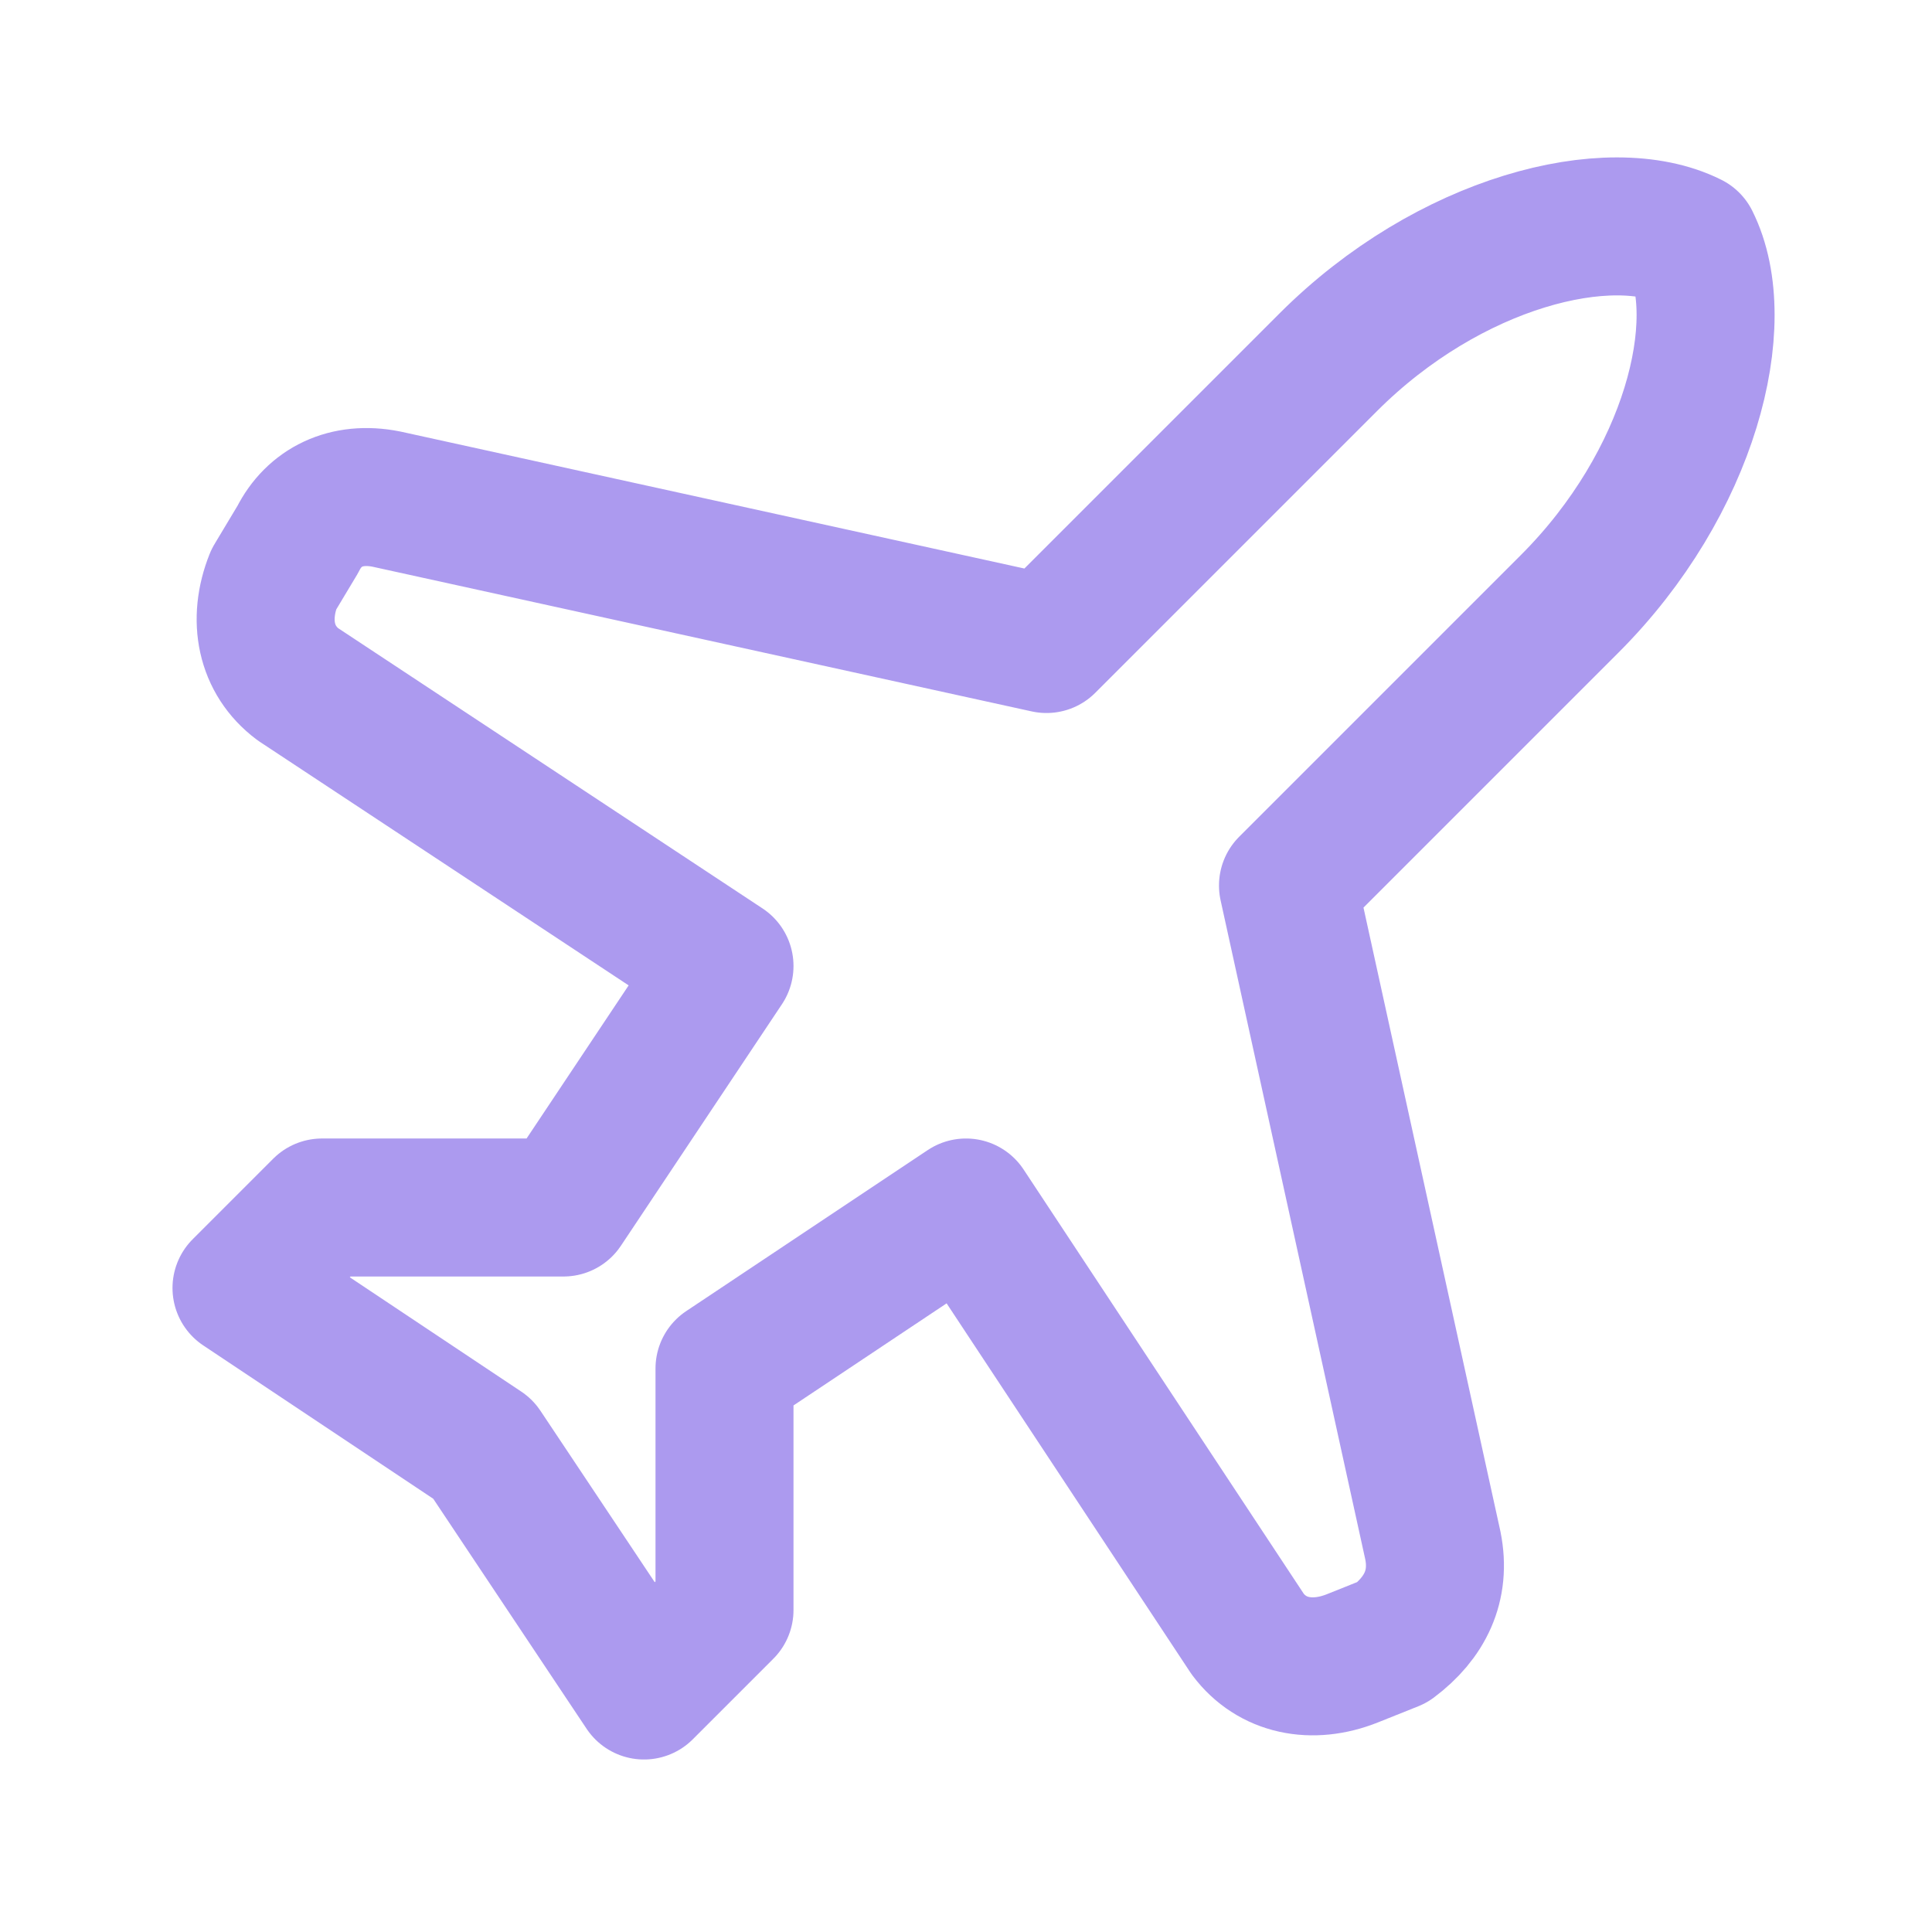 <svg width='56' height='56' viewBox='0 0 56 56' fill='none' xmlns='http://www.w3.org/2000/svg'><g style='mix-blend-mode:multiply' opacity='0.85'><path d='M41.533 44.8L37.333 25.667L45.5 17.5C49 14 50.167 9.333 49 7C46.667 5.833 42 7 38.5 10.5L30.333 18.667L11.2 14.467C10.033 14.233 9.1 14.7 8.633 15.633L7.933 16.8C7.467 17.967 7.7 19.133 8.633 19.833L21 28L16.333 35H9.333L7 37.333L14 42L18.667 49L21 46.667V39.667L28 35L36.167 47.367C36.867 48.3 38.033 48.533 39.2 48.067L40.367 47.6C41.3 46.9 41.767 45.967 41.533 44.8Z' stroke='#9E88EC' stroke-width='4' stroke-linecap='round' stroke-linejoin='round'/></g></svg>